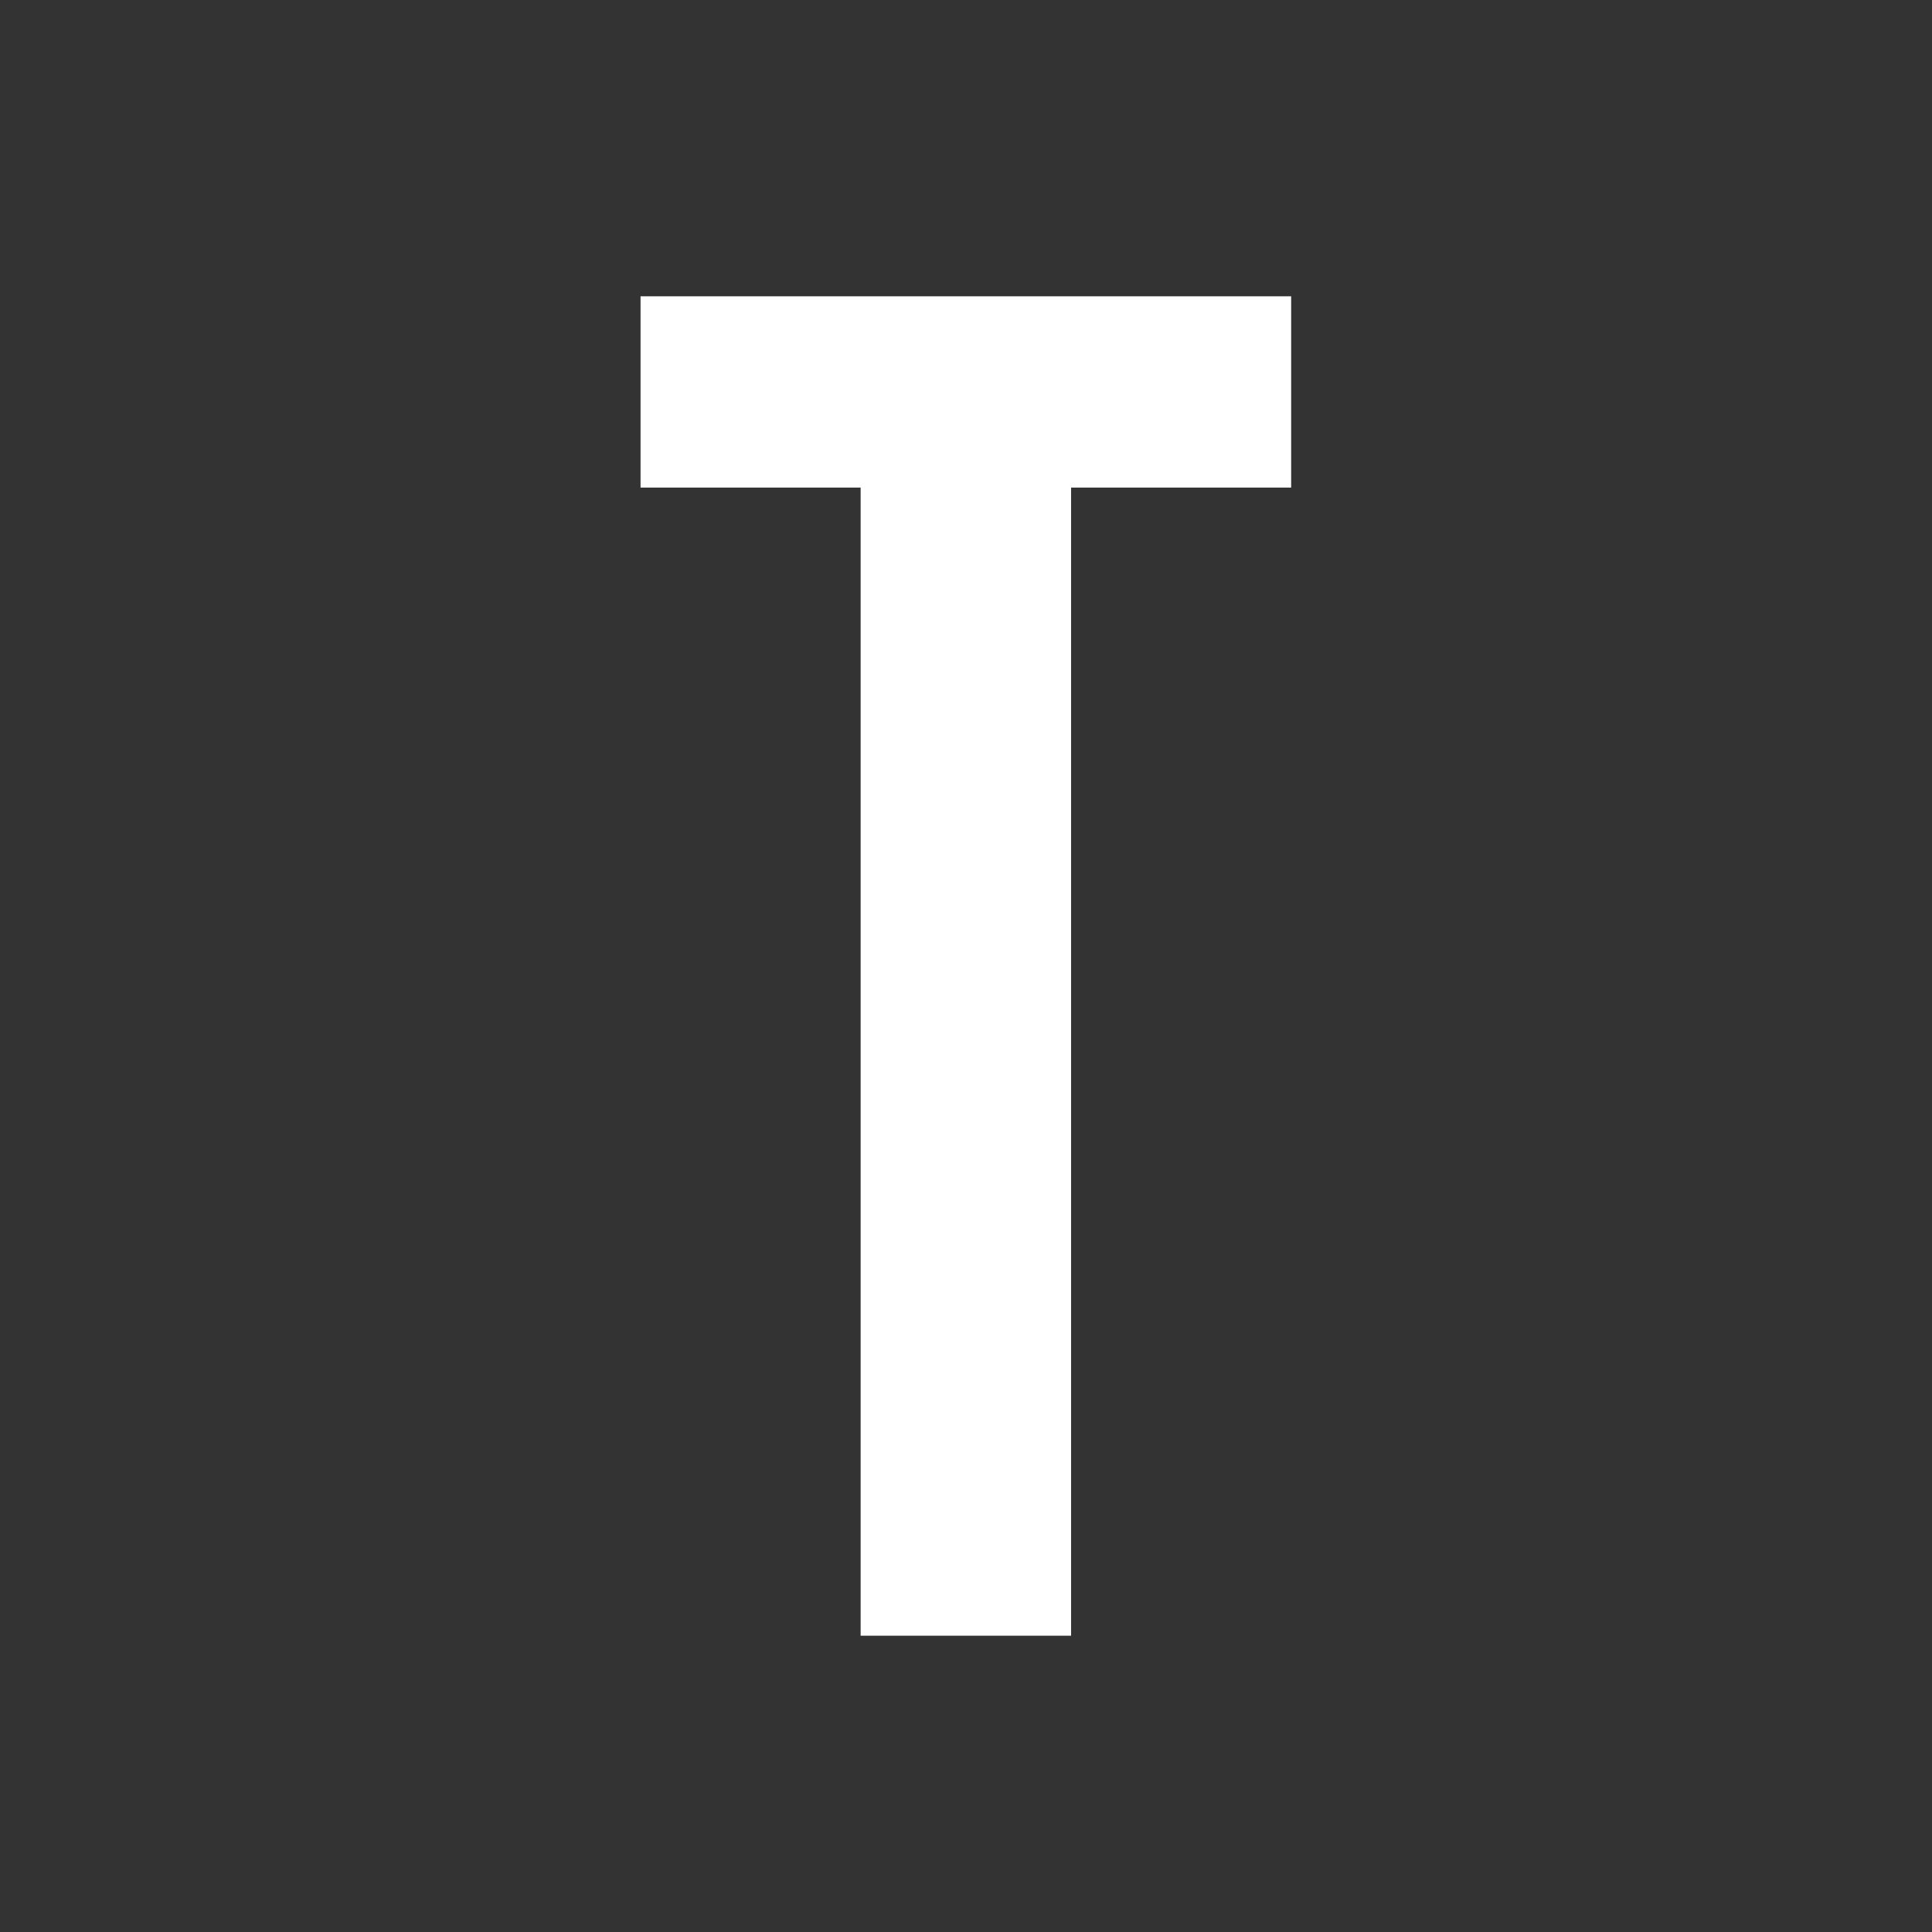 <svg xmlns="http://www.w3.org/2000/svg" viewBox="0 0 134.4 134.4"><rect x="0" y="0" width="134.4" height="134.4" fill="#333333" stroke="none"/><defs><style>.d{fill:none;}.e{fill:#fff;}</style></defs><g id="a"></g><g id="b"><g id="c"><g><path class="e" d="M44.57,20.61h45.25v13.31h-15.31V113.79h-14.64V33.92h-15.31v-13.31Z"></path><rect class="d" width="134.4" height="134.4"></rect></g></g></g></svg>